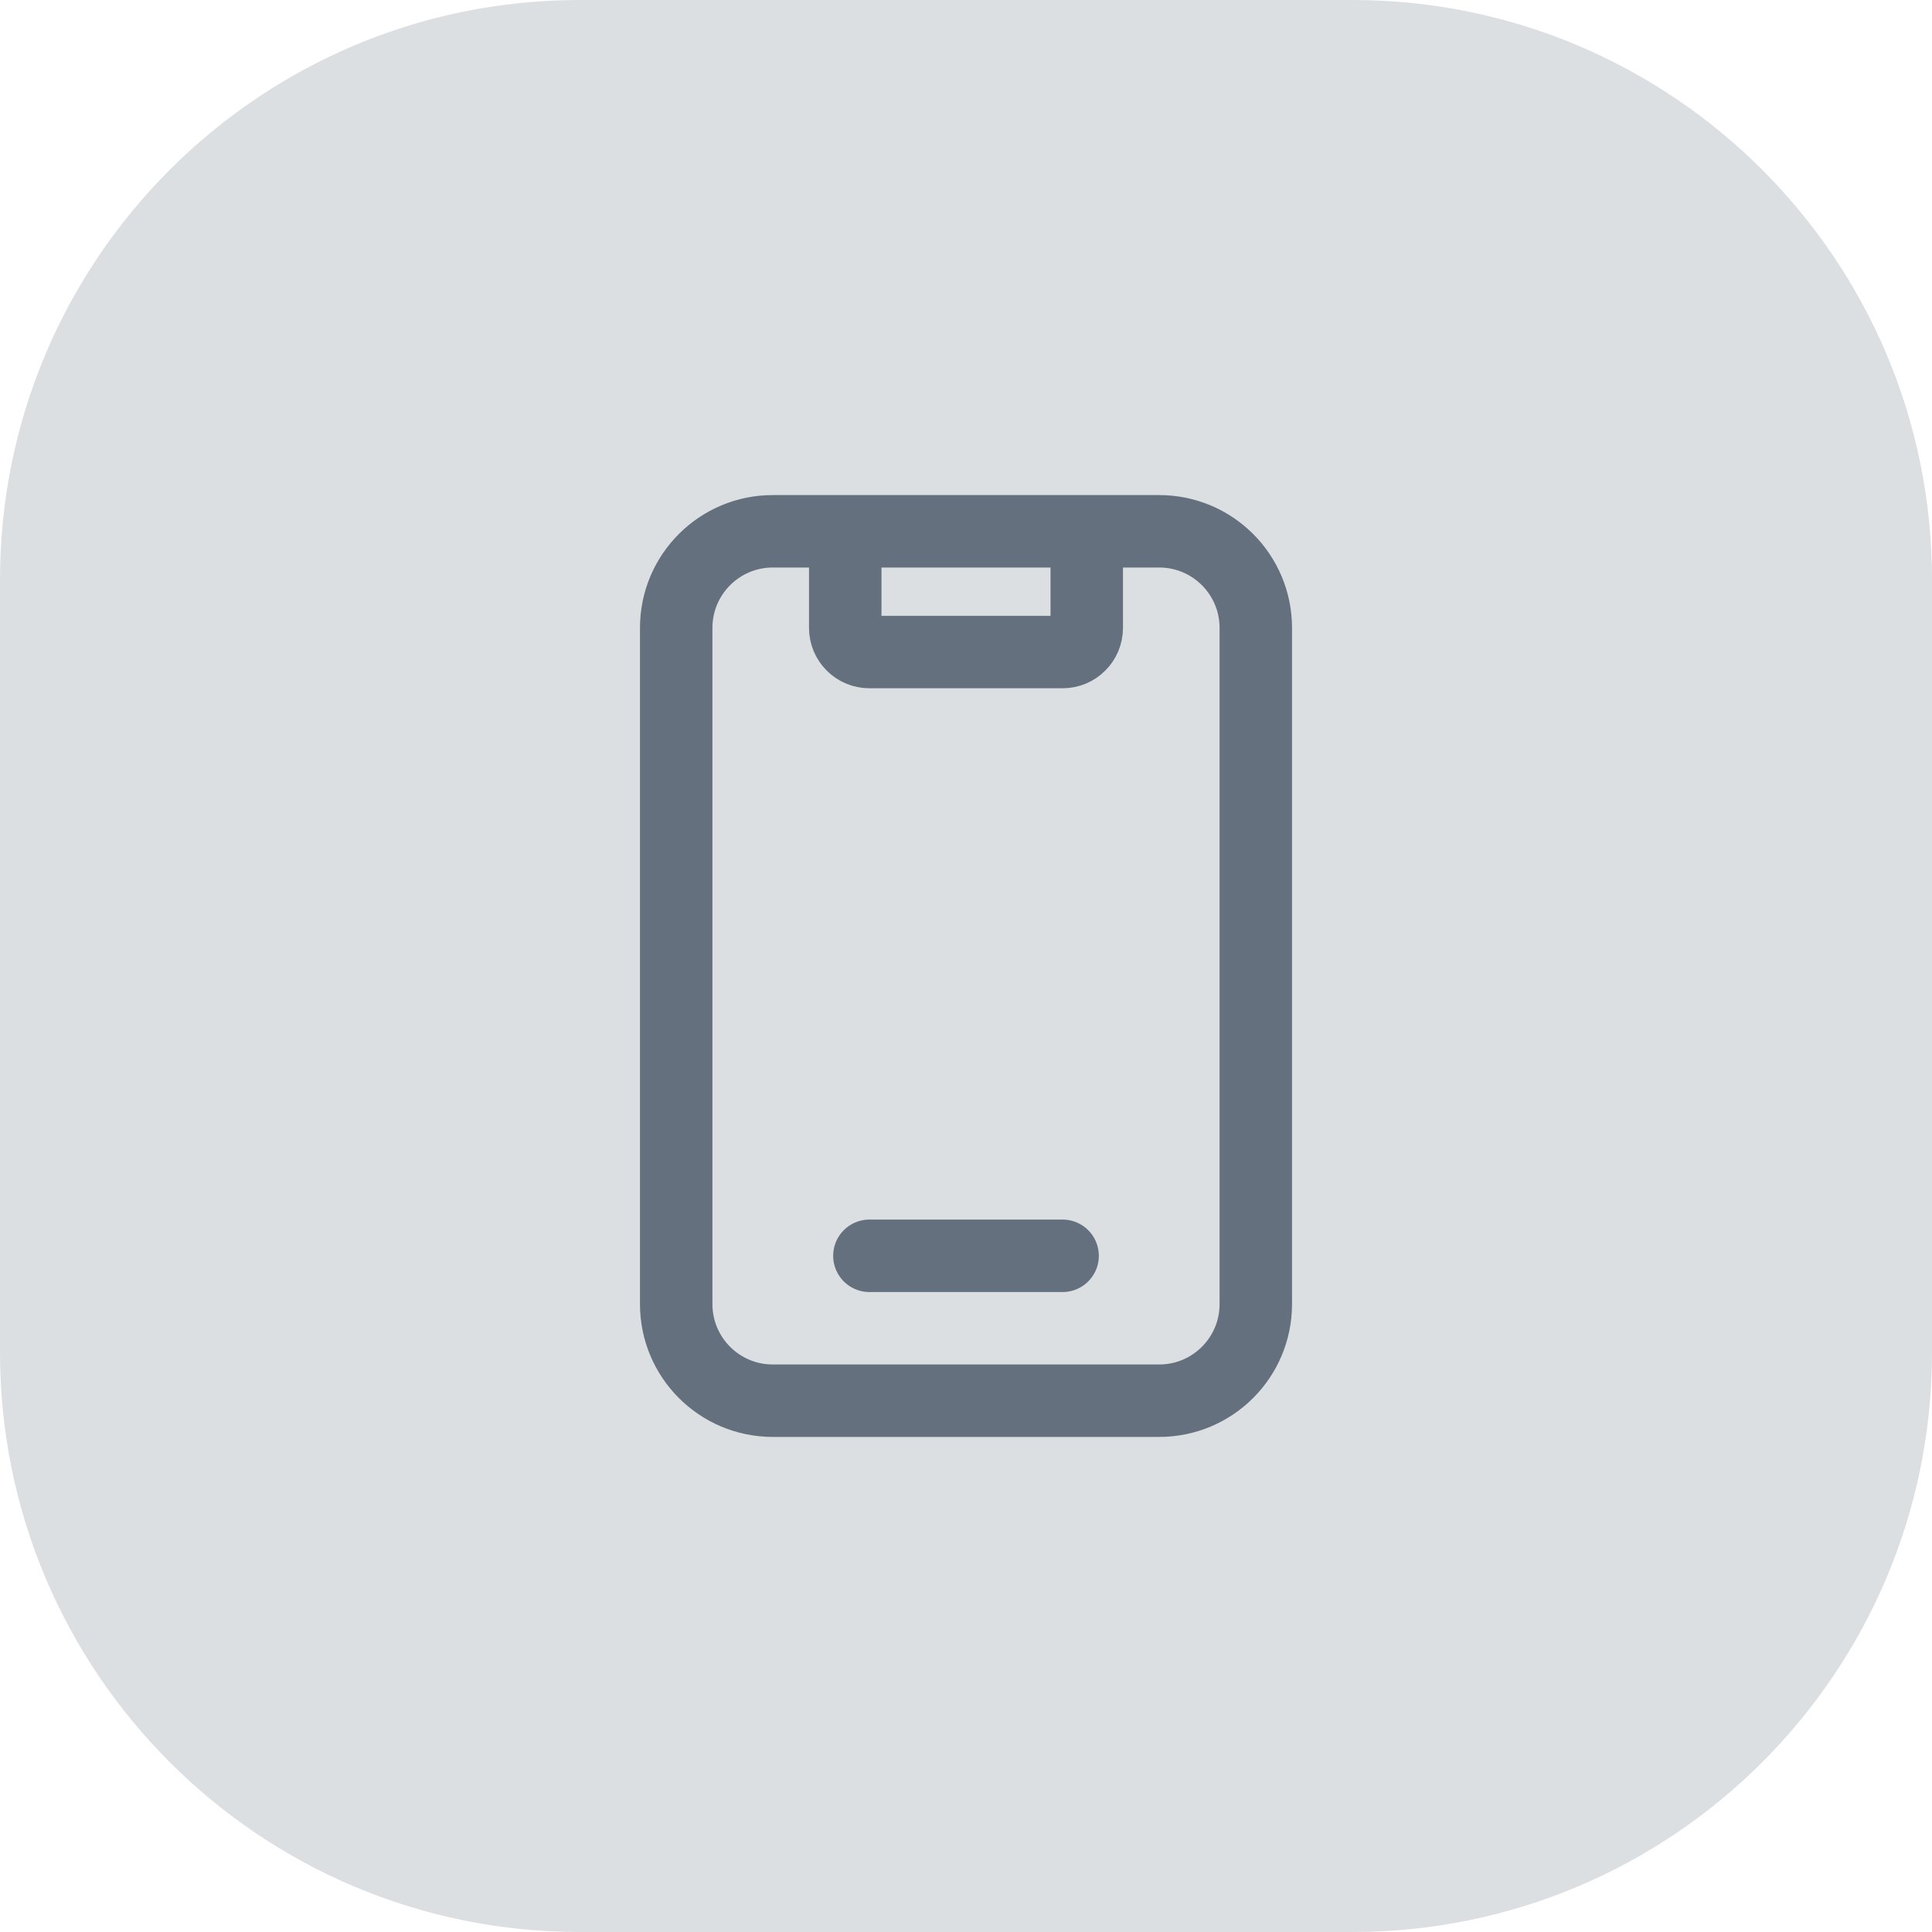 <svg width="40" height="40" viewBox="0 0 40 40" fill="none" xmlns="http://www.w3.org/2000/svg">
<path d="M0 12C0 5.373 5.373 0 12 0H28C34.627 0 40 5.373 40 12V28C40 34.627 34.627 40 28 40H12C5.373 40 0 34.627 0 28V12Z" fill="#DCDFE2"/>
<path d="M18 26H22M22.5 11V13C22.5 13.276 22.276 13.5 22 13.5H18C17.724 13.5 17.5 13.276 17.5 13V11M26 13V27C26 28.105 25.105 29 24 29H16C14.895 29 14 28.105 14 27V13C14 11.895 14.895 11 16 11H24C25.105 11 26 11.895 26 13Z" stroke="#64707D" stroke-width="1.5" stroke-linecap="round" stroke-linejoin="round"/>
</svg>
